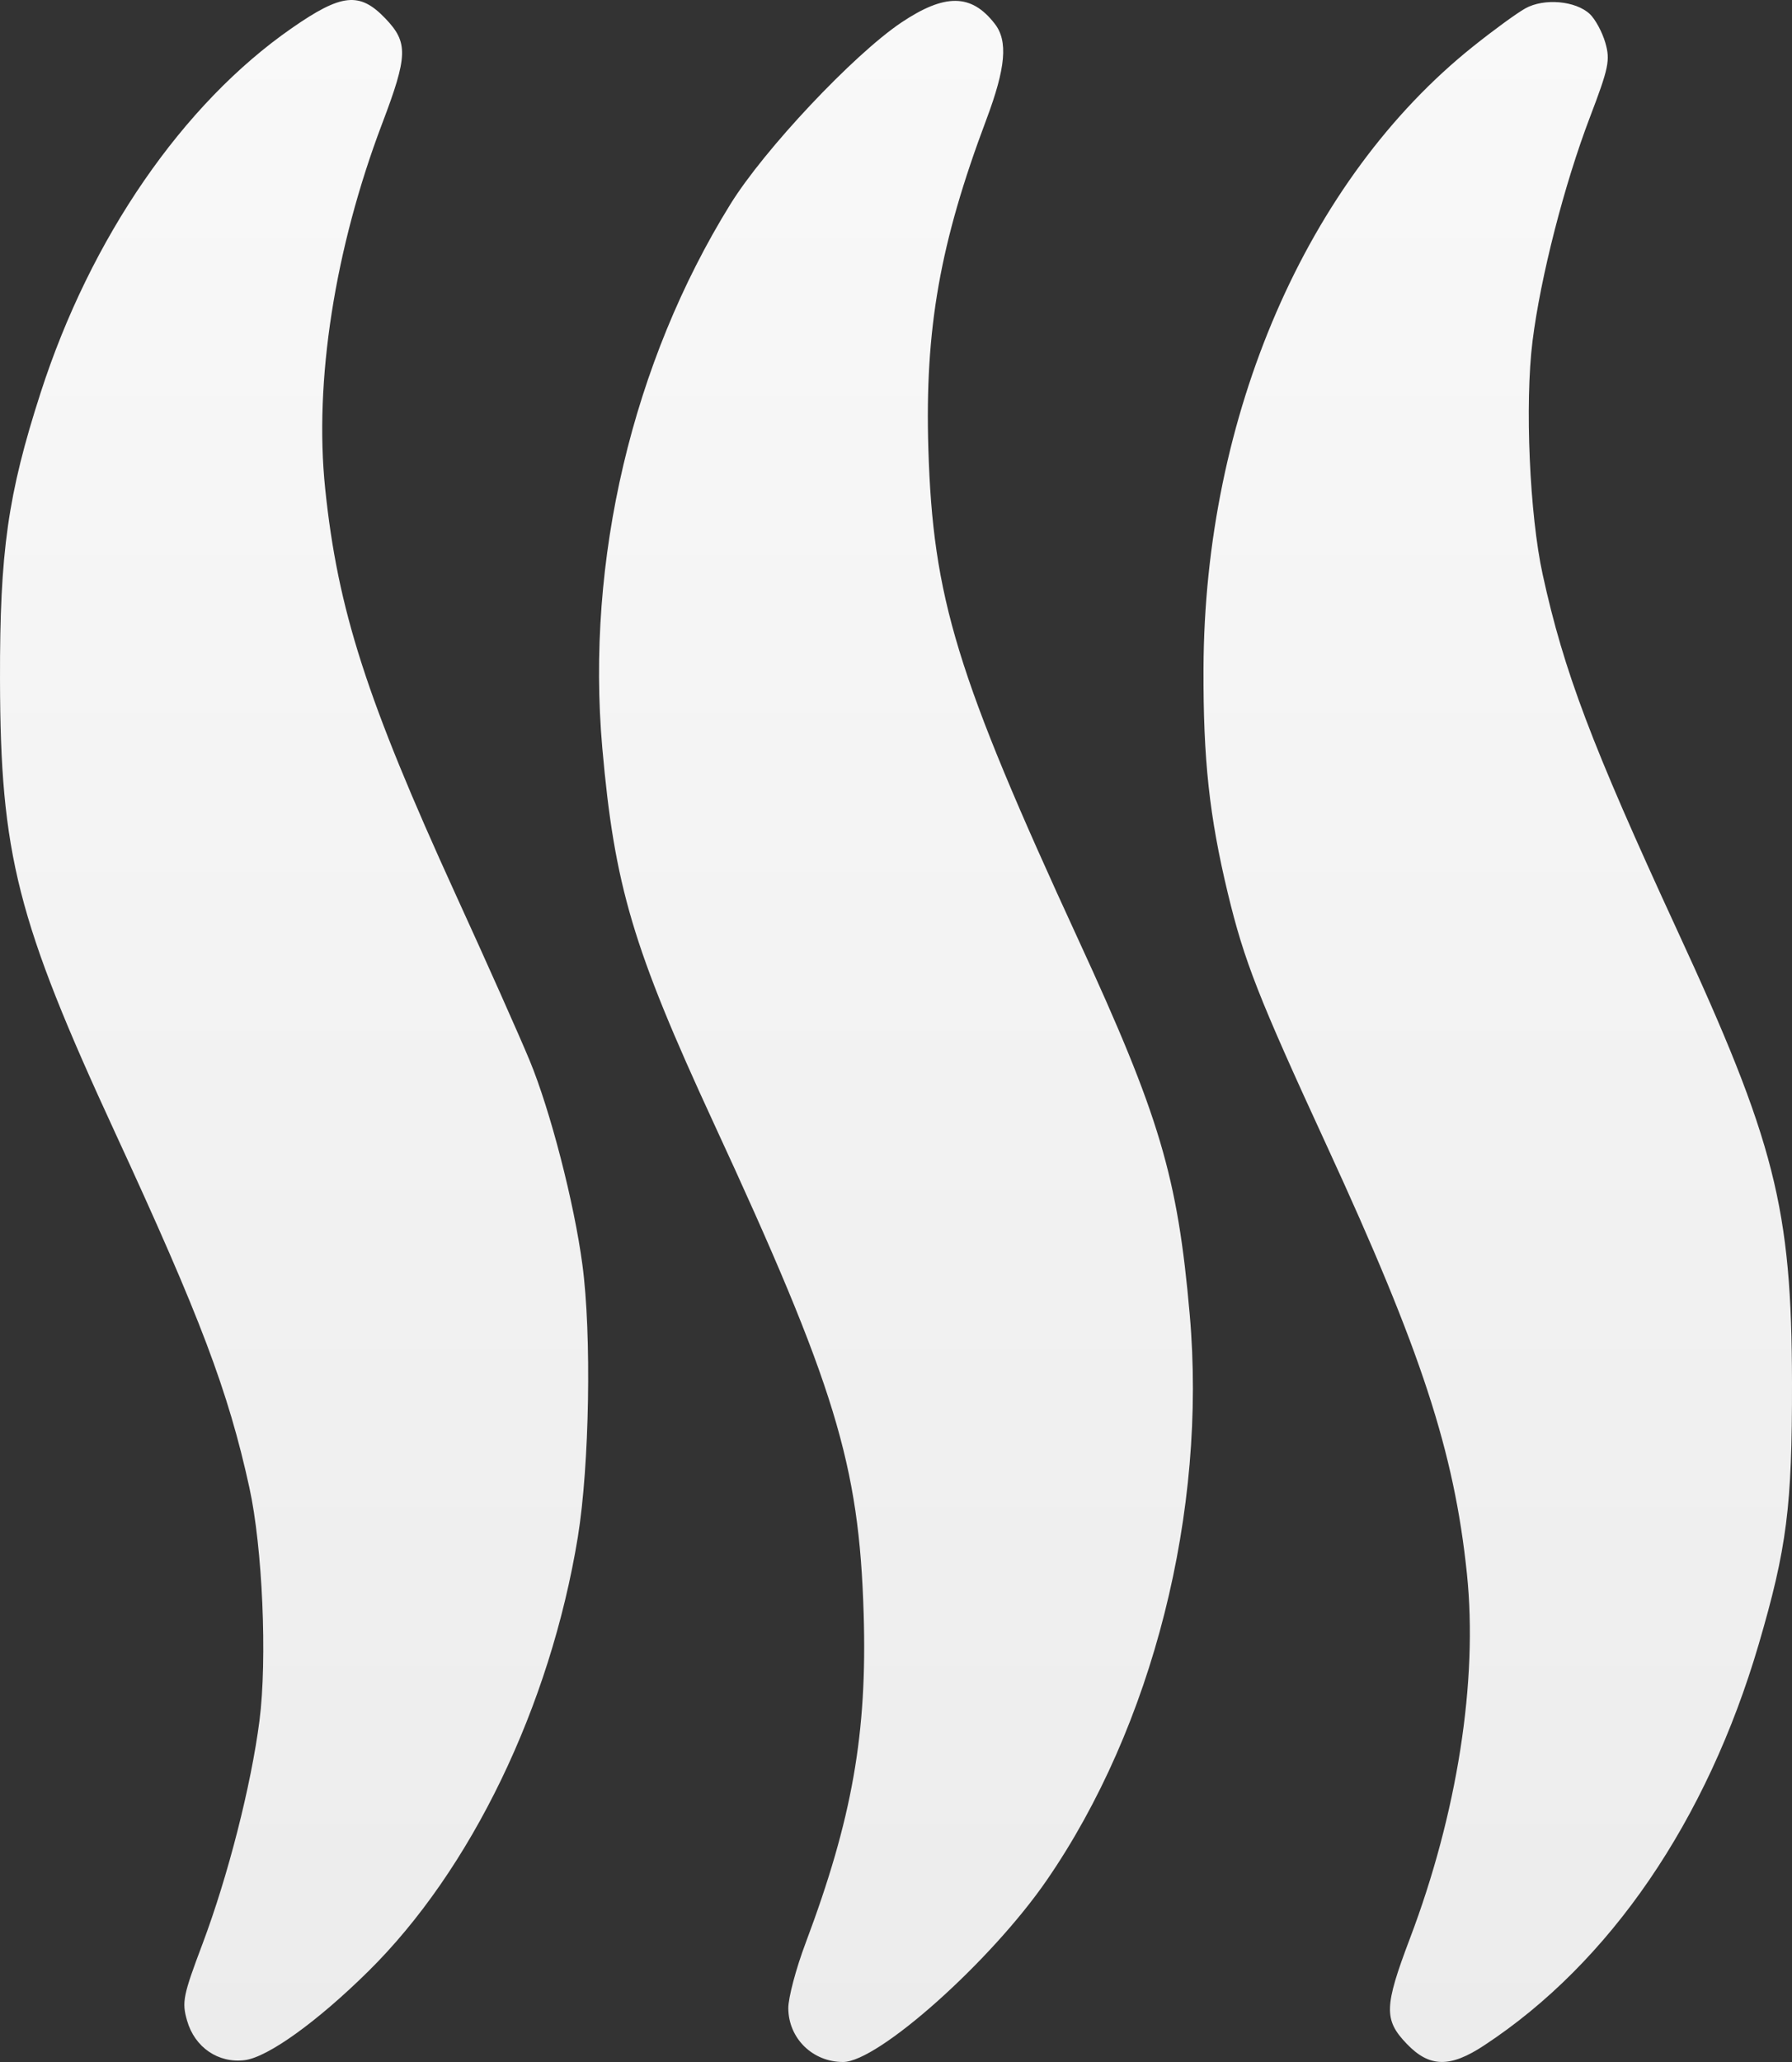 <?xml version="1.0" encoding="UTF-8"?> <svg xmlns="http://www.w3.org/2000/svg" width="20" height="23" viewBox="0 0 20 23" fill="none"><rect x="0" y="0" width="20" height="23" fill="#333333" stroke="none"/> <path fill-rule="evenodd" clip-rule="evenodd" d="M3.255 0.315C2.041 1.157 1.01 2.653 0.453 4.382C0.087 5.516 -0.003 6.153 7.07734e-05 7.579C0.004 9.532 0.191 10.266 1.287 12.639C2.239 14.7 2.546 15.513 2.783 16.592C2.93 17.262 2.984 18.505 2.896 19.192C2.803 19.914 2.546 20.922 2.26 21.683C2.043 22.258 2.028 22.331 2.088 22.539C2.173 22.837 2.437 23.017 2.733 22.979C2.99 22.946 3.54 22.551 4.108 21.991C5.258 20.858 6.14 19.032 6.449 17.145C6.579 16.345 6.604 14.884 6.5 14.107C6.408 13.414 6.141 12.384 5.912 11.831C5.803 11.567 5.431 10.732 5.084 9.974C4.09 7.798 3.769 6.8 3.629 5.448C3.505 4.254 3.736 2.773 4.265 1.379C4.553 0.621 4.557 0.474 4.302 0.207C4.014 -0.094 3.814 -0.074 3.255 0.315ZM10.057 0.253C9.523 0.613 8.528 1.669 8.151 2.279C7.057 4.045 6.538 6.248 6.722 8.342C6.858 9.883 7.064 10.576 7.962 12.52C9.322 15.46 9.588 16.329 9.639 17.999C9.68 19.333 9.511 20.289 8.992 21.671C8.884 21.957 8.797 22.285 8.798 22.401C8.8 22.736 9.069 23 9.409 23C9.8 23 11.059 21.877 11.682 20.973C12.865 19.256 13.472 16.856 13.278 14.661C13.143 13.123 12.943 12.451 12.036 10.483C10.675 7.53 10.412 6.672 10.361 5.004C10.321 3.67 10.489 2.714 11.009 1.332C11.225 0.756 11.252 0.457 11.102 0.265C10.841 -0.072 10.546 -0.075 10.057 0.253ZM17.023 0.094C16.928 0.147 16.666 0.338 16.44 0.519C14.584 2.001 13.442 4.635 13.432 7.459C13.428 8.47 13.497 9.105 13.703 9.962C13.886 10.72 14.042 11.119 14.812 12.789C15.864 15.072 16.23 16.189 16.372 17.555C16.496 18.749 16.264 20.23 15.735 21.624C15.448 22.382 15.443 22.529 15.699 22.796C15.953 23.062 16.183 23.067 16.567 22.813C17.969 21.891 19.05 20.311 19.629 18.339C19.943 17.266 20.002 16.803 20 15.424C19.997 13.472 19.81 12.737 18.713 10.364C17.762 8.303 17.454 7.49 17.218 6.411C17.071 5.744 17.017 4.5 17.104 3.806C17.193 3.092 17.458 2.058 17.746 1.304C17.955 0.756 17.972 0.671 17.917 0.478C17.883 0.359 17.805 0.215 17.744 0.157C17.586 0.008 17.232 -0.023 17.023 0.094Z" fill="url(#paint0_linear_104_79)"></path> <defs> <linearGradient id="paint0_linear_104_79" x1="10" y1="0" x2="10" y2="23" gradientUnits="userSpaceOnUse"> <stop stop-color="#F9F9F9"></stop> <stop offset="1" stop-color="#ECECEC"></stop> </linearGradient> </defs> </svg> 